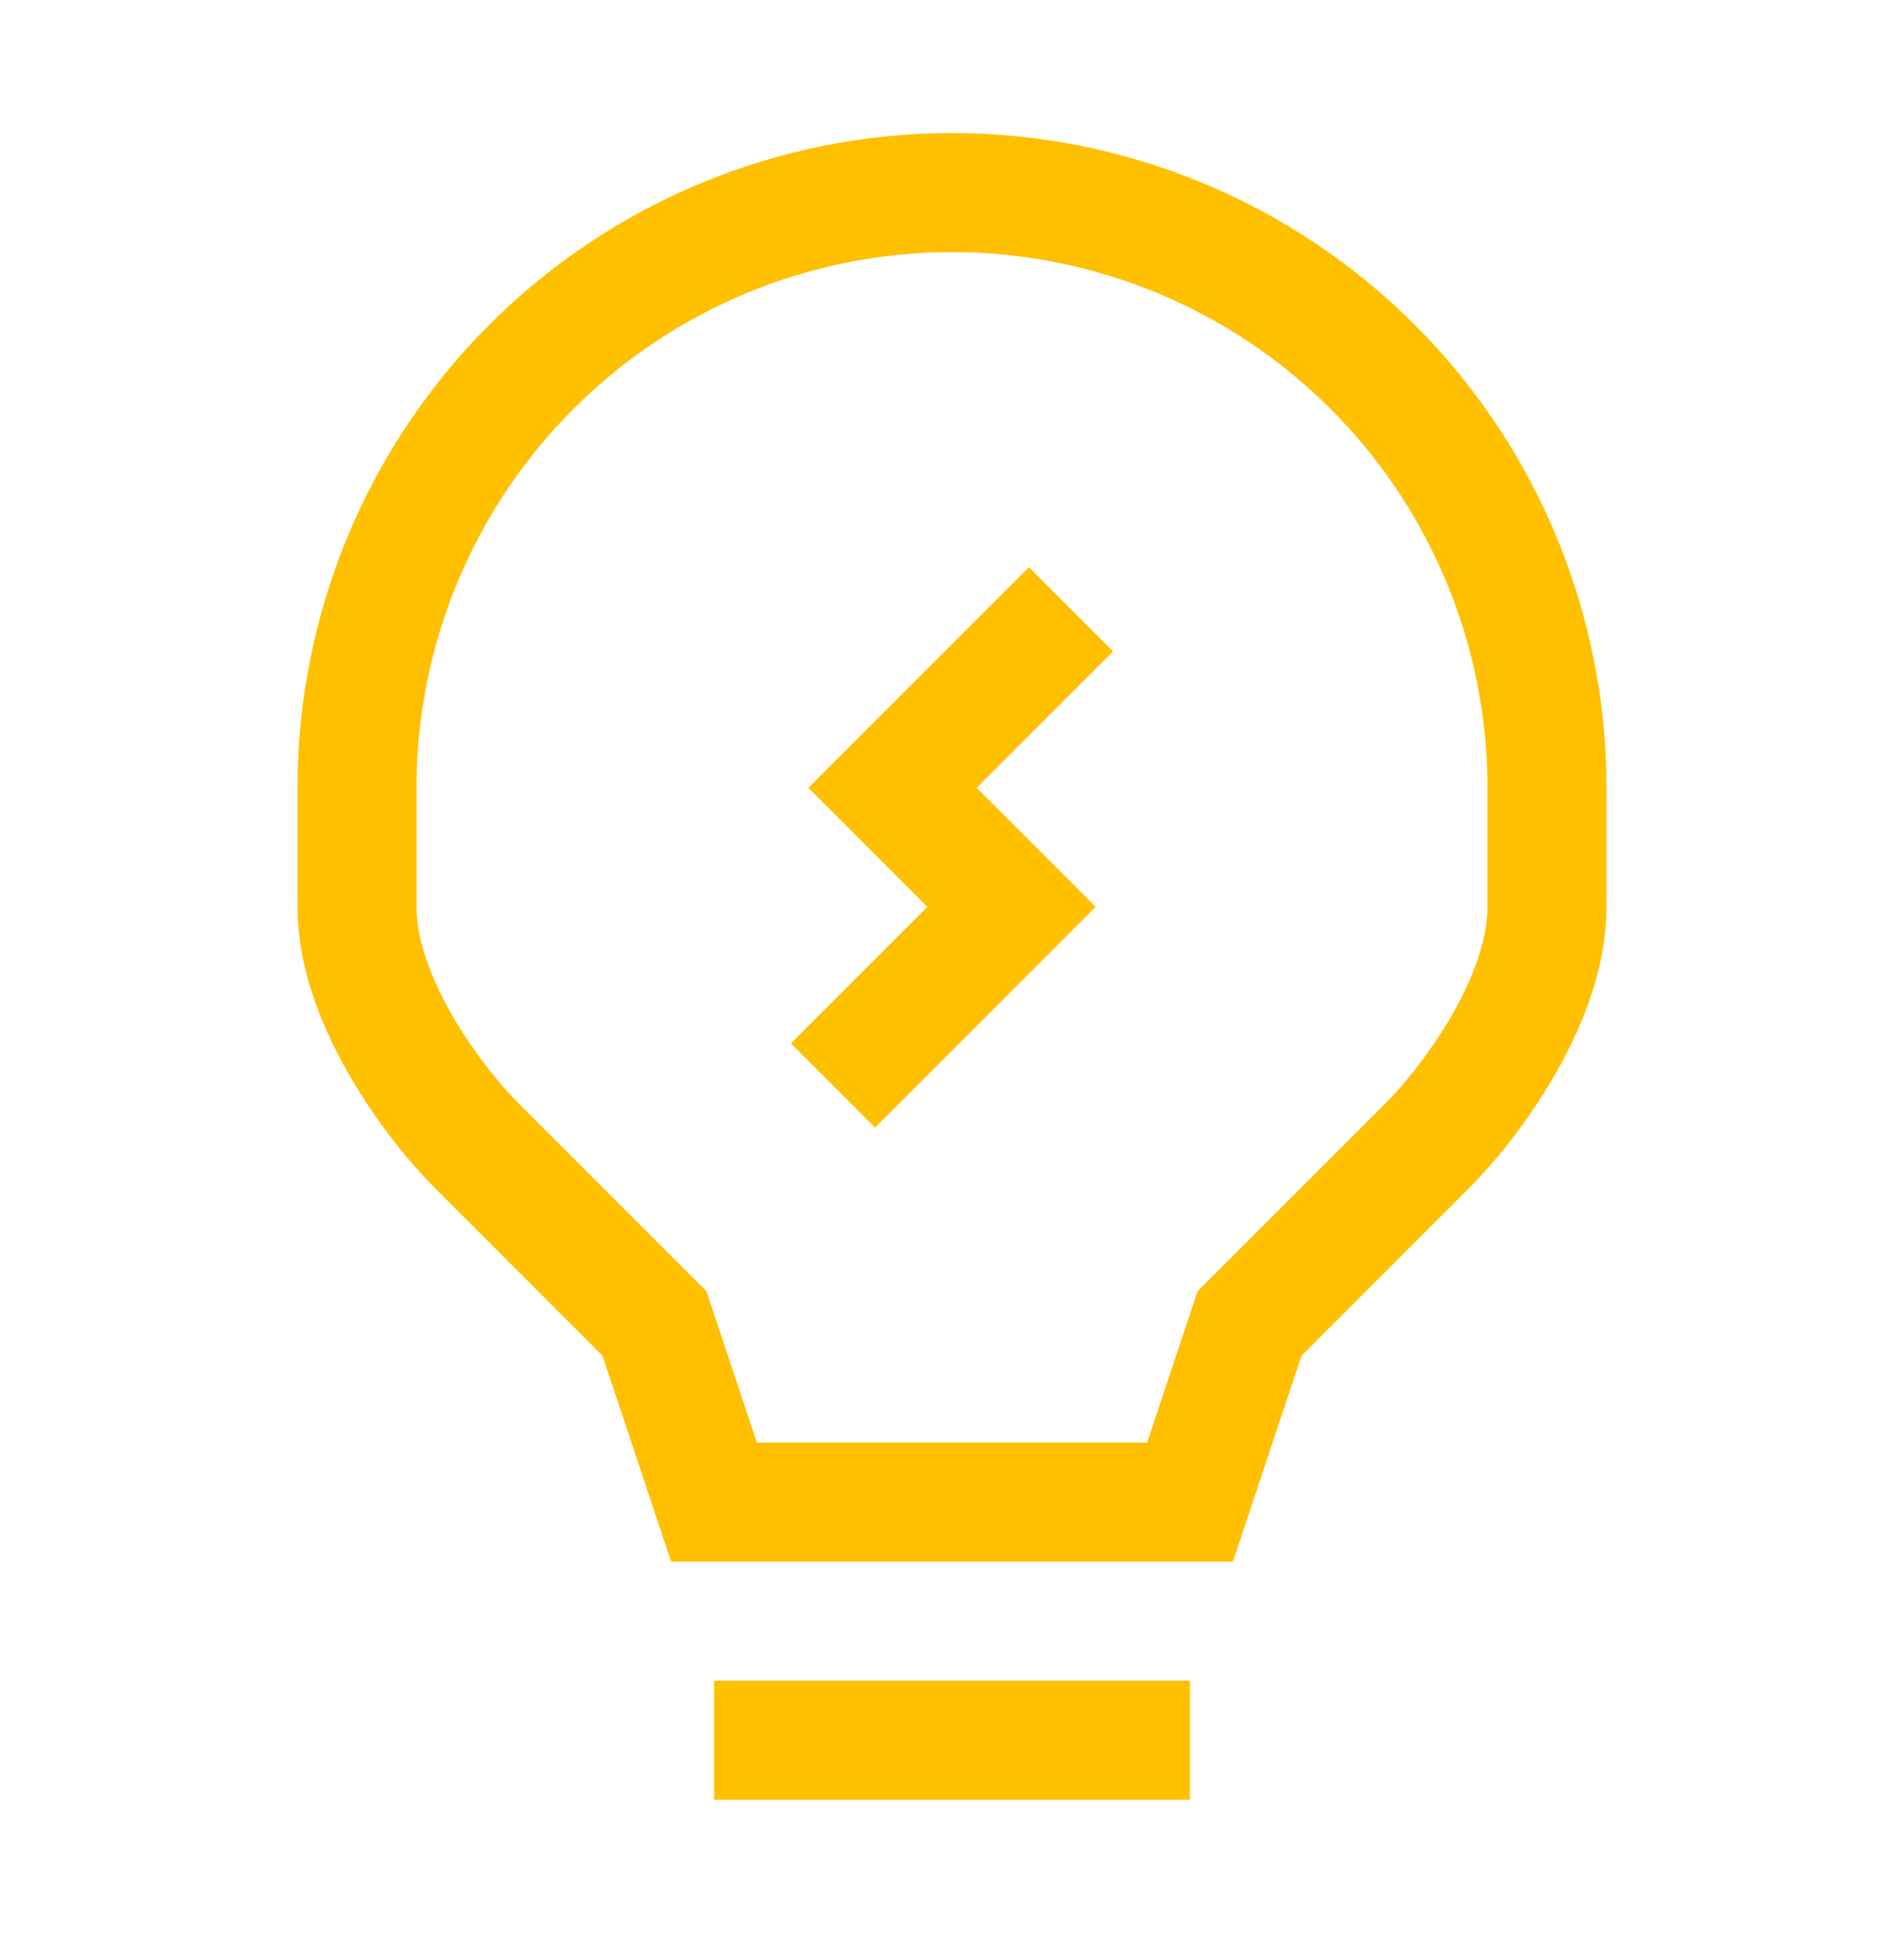 <svg width="68" height="69" viewBox="0 0 68 69" fill="none" xmlns="http://www.w3.org/2000/svg">
<path d="M25.5 62.125H42.5M38.25 21.75L31.875 28.125L36.125 32.375L29.75 38.75M55.25 28.125V32.375C55.25 35.775 52.415 39.46 51 40.875L44.625 47.25L42.5 53.625H25.5L23.375 47.25L17 40.875C15.585 39.46 12.75 35.775 12.75 32.375V28.125C12.75 22.489 14.989 17.084 18.974 13.099C22.959 9.114 28.364 6.875 34 6.875C39.636 6.875 45.041 9.114 49.026 13.099C53.011 17.084 55.25 22.489 55.25 28.125Z" stroke="#FFC000" stroke-width="4.25"/>
</svg>
